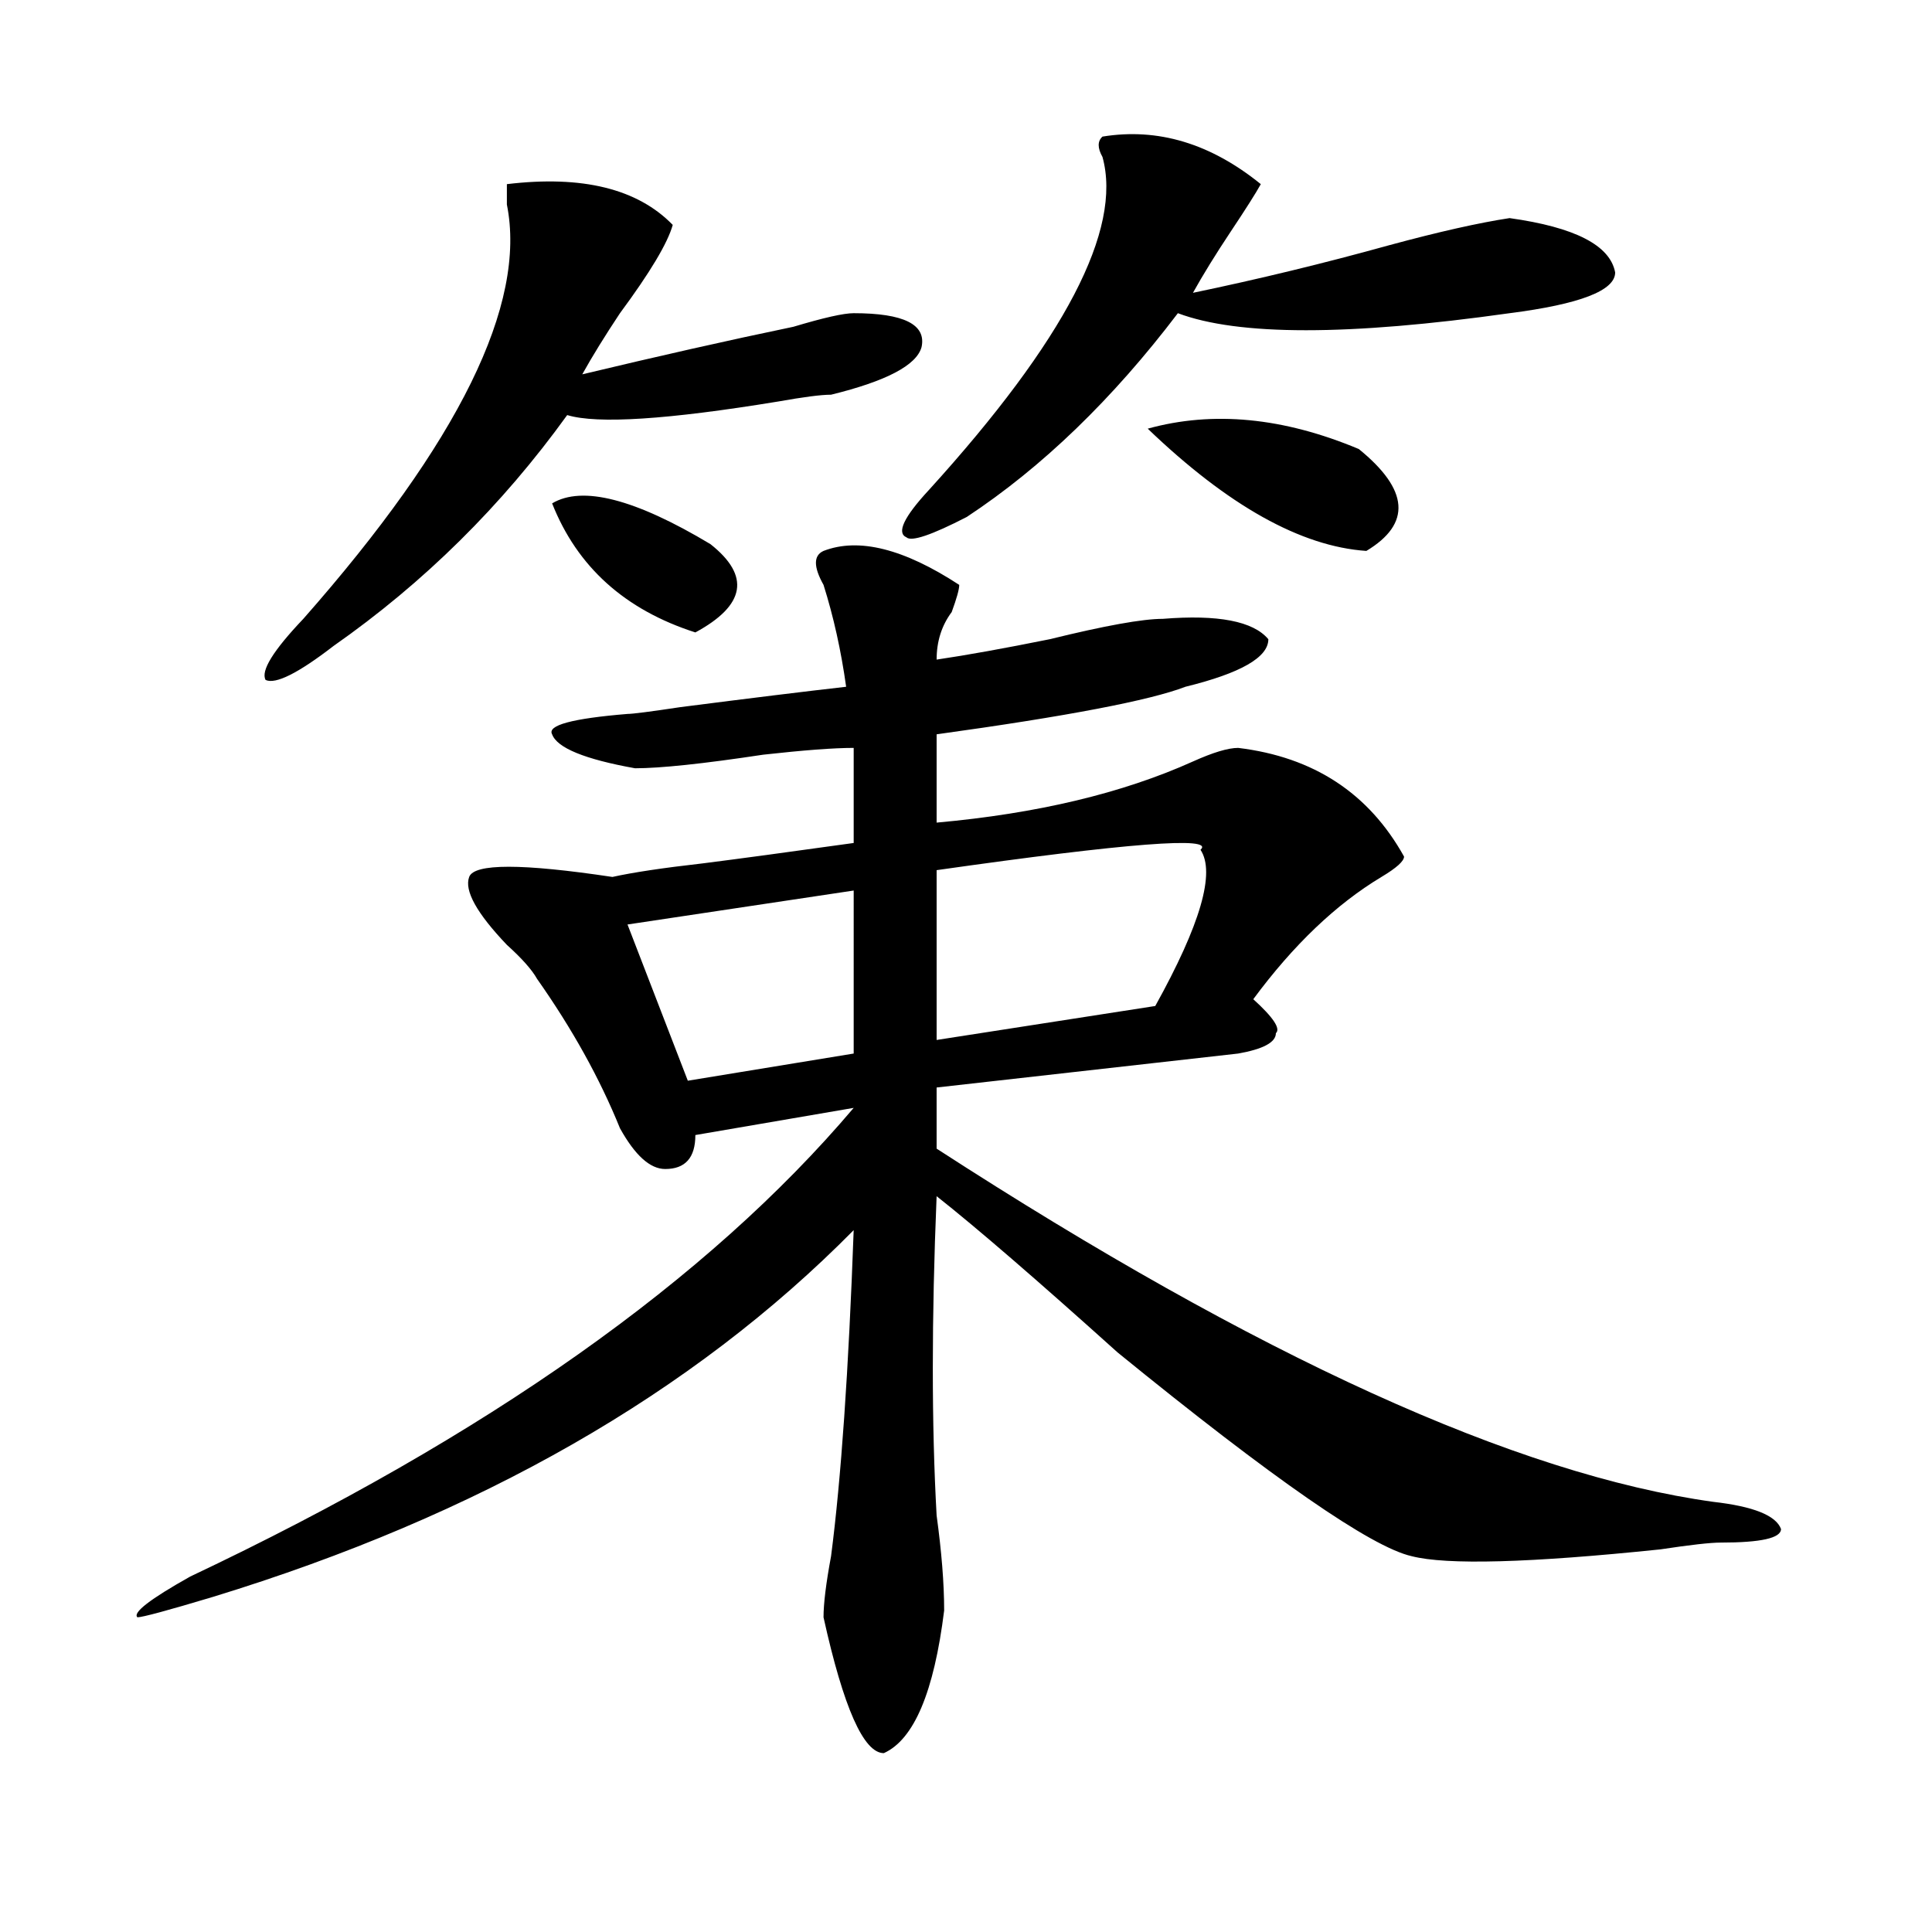 <?xml version="1.0" encoding="utf-8"?>
<!-- Generator: Adobe Illustrator 16.0.0, SVG Export Plug-In . SVG Version: 6.00 Build 0)  -->
<!DOCTYPE svg PUBLIC "-//W3C//DTD SVG 1.1//EN" "http://www.w3.org/Graphics/SVG/1.1/DTD/svg11.dtd">
<svg version="1.1" id="图层_1" xmlns="http://www.w3.org/2000/svg" xmlns:xlink="http://www.w3.org/1999/xlink" x="0px" y="0px"
	 width="1000px" height="1000px" viewBox="0 0 1000 1000" enable-background="new 0 0 1000 1000" xml:space="preserve">
<path d="M426.258,285.156c18.171-7.031,41.585-1.153,70.242,17.578c0,2.362-1.341,7.031-3.902,14.063
	c-5.243,7.031-7.805,15.271-7.805,24.609c15.609-2.307,35.121-5.822,58.535-10.547c28.597-7.031,48.108-10.547,58.535-10.547
	c28.597-2.307,46.828,1.209,54.633,10.547c0,9.394-14.329,17.578-42.926,24.609c-18.231,7.031-61.157,15.271-128.777,24.609v45.703
	c52.011-4.669,96.218-15.216,132.68-31.641c10.366-4.669,18.171-7.031,23.414-7.031c39.023,4.725,67.62,23.456,85.852,56.25
	c0,2.362-3.902,5.878-11.707,10.547c-23.414,14.063-45.548,35.156-66.34,63.281c10.366,9.394,14.269,15.271,11.707,17.578
	c0,4.725-6.524,8.24-19.512,10.547l-156.094,17.578v31.641c166.46,107.831,300.48,168.75,401.941,182.813
	c20.792,2.362,32.499,7.031,35.121,14.063c0,4.725-10.427,7.031-31.219,7.031c-5.243,0-15.609,1.153-31.219,3.516
	c-67.681,7.031-110.606,8.185-128.777,3.516c-20.853-4.725-71.583-39.825-152.191-105.469
	c-41.646-37.463-72.864-64.435-93.656-80.859c-2.622,63.281-2.622,118.378,0,165.234c2.562,18.731,3.902,35.156,3.902,49.219
	c-5.243,42.188-15.609,66.797-31.219,73.828c-10.427,0-20.853-23.456-31.219-70.313c0-7.031,1.28-17.578,3.902-31.641
	c5.183-39.825,9.085-96.075,11.707-168.75c-83.29,84.375-193.837,147.656-331.699,189.844
	c-23.414,7.031-36.462,10.547-39.023,10.547c-2.622-2.362,6.464-9.394,27.316-21.094
	c153.472-72.619,267.921-153.479,343.406-242.578L359.918,587.5c0,11.756-5.243,17.578-15.609,17.578
	c-7.805,0-15.609-7.031-23.414-21.094c-10.427-25.763-24.755-51.525-42.926-77.344c-2.622-4.669-7.805-10.547-15.609-17.578
	c-15.609-16.369-22.134-28.125-19.512-35.156c2.562-7.031,27.316-7.031,74.145,0c10.366-2.307,25.976-4.669,46.828-7.031
	c18.171-2.307,44.206-5.822,78.047-10.547v-49.219c-10.427,0-26.036,1.209-46.828,3.516c-31.219,4.725-53.353,7.031-66.34,7.031
	c-26.036-4.669-40.364-10.547-42.926-17.578c-2.622-4.669,10.366-8.185,39.023-10.547c2.562,0,11.707-1.153,27.316-3.516
	c36.401-4.669,64.999-8.185,85.852-10.547c-2.622-18.731-6.524-36.31-11.707-52.734
	C421.015,293.396,421.015,287.519,426.258,285.156z M262.359,95.313c39.023-4.669,67.62,2.362,85.852,21.094
	c-2.622,9.394-11.707,24.609-27.316,45.703c-7.805,11.756-14.329,22.303-19.512,31.641c39.023-9.338,75.425-17.578,109.266-24.609
	c15.609-4.669,25.976-7.031,31.219-7.031c25.976,0,37.683,5.878,35.121,17.578c-2.622,9.394-18.231,17.578-46.828,24.609
	c-5.243,0-14.329,1.209-27.316,3.516c-57.255,9.394-93.656,11.756-109.266,7.031c-33.841,46.912-74.145,86.737-120.973,119.531
	c-18.231,14.063-29.938,19.94-35.121,17.578c-2.622-4.669,3.902-15.216,19.512-31.641
	c80.608-91.406,115.729-162.872,105.363-214.453C262.359,101.19,262.359,97.675,262.359,95.313z M285.773,260.547
	c15.609-9.338,42.926-2.307,81.949,21.094c20.792,16.425,18.171,31.641-7.805,45.703
	C323.456,315.644,298.761,293.396,285.773,260.547z M441.867,460.938l-117.07,17.578l31.219,80.859l85.852-14.063V460.938z
	 M570.645,70.703c28.597-4.669,55.913,3.516,81.949,24.609c-2.622,4.725-7.805,12.909-15.609,24.609
	c-7.805,11.756-14.329,22.303-19.512,31.641c33.78-7.031,67.62-15.216,101.461-24.609c25.976-7.031,46.828-11.7,62.438-14.063
	c33.78,4.725,52.011,14.063,54.633,28.125c0,9.394-18.231,16.425-54.633,21.094c-83.29,11.756-140.484,11.756-171.703,0
	c-33.841,44.55-70.242,79.706-109.266,105.469c-18.231,9.394-28.657,12.909-31.219,10.547c-5.243-2.307-1.341-10.547,11.707-24.609
	c70.242-77.344,100.12-134.747,89.754-172.266C568.022,76.581,568.022,73.065,570.645,70.703z M484.793,538.281l113.168-17.578
	c23.414-42.188,31.219-69.104,23.414-80.859c7.805-7.031-37.743-3.516-136.582,10.547V538.281z M703.324,232.422
	c25.976,21.094,27.316,38.672,3.902,52.734c-33.841-2.307-71.583-23.4-113.168-63.281
	C627.839,212.537,664.301,216.053,703.324,232.422z"/>
</svg>
